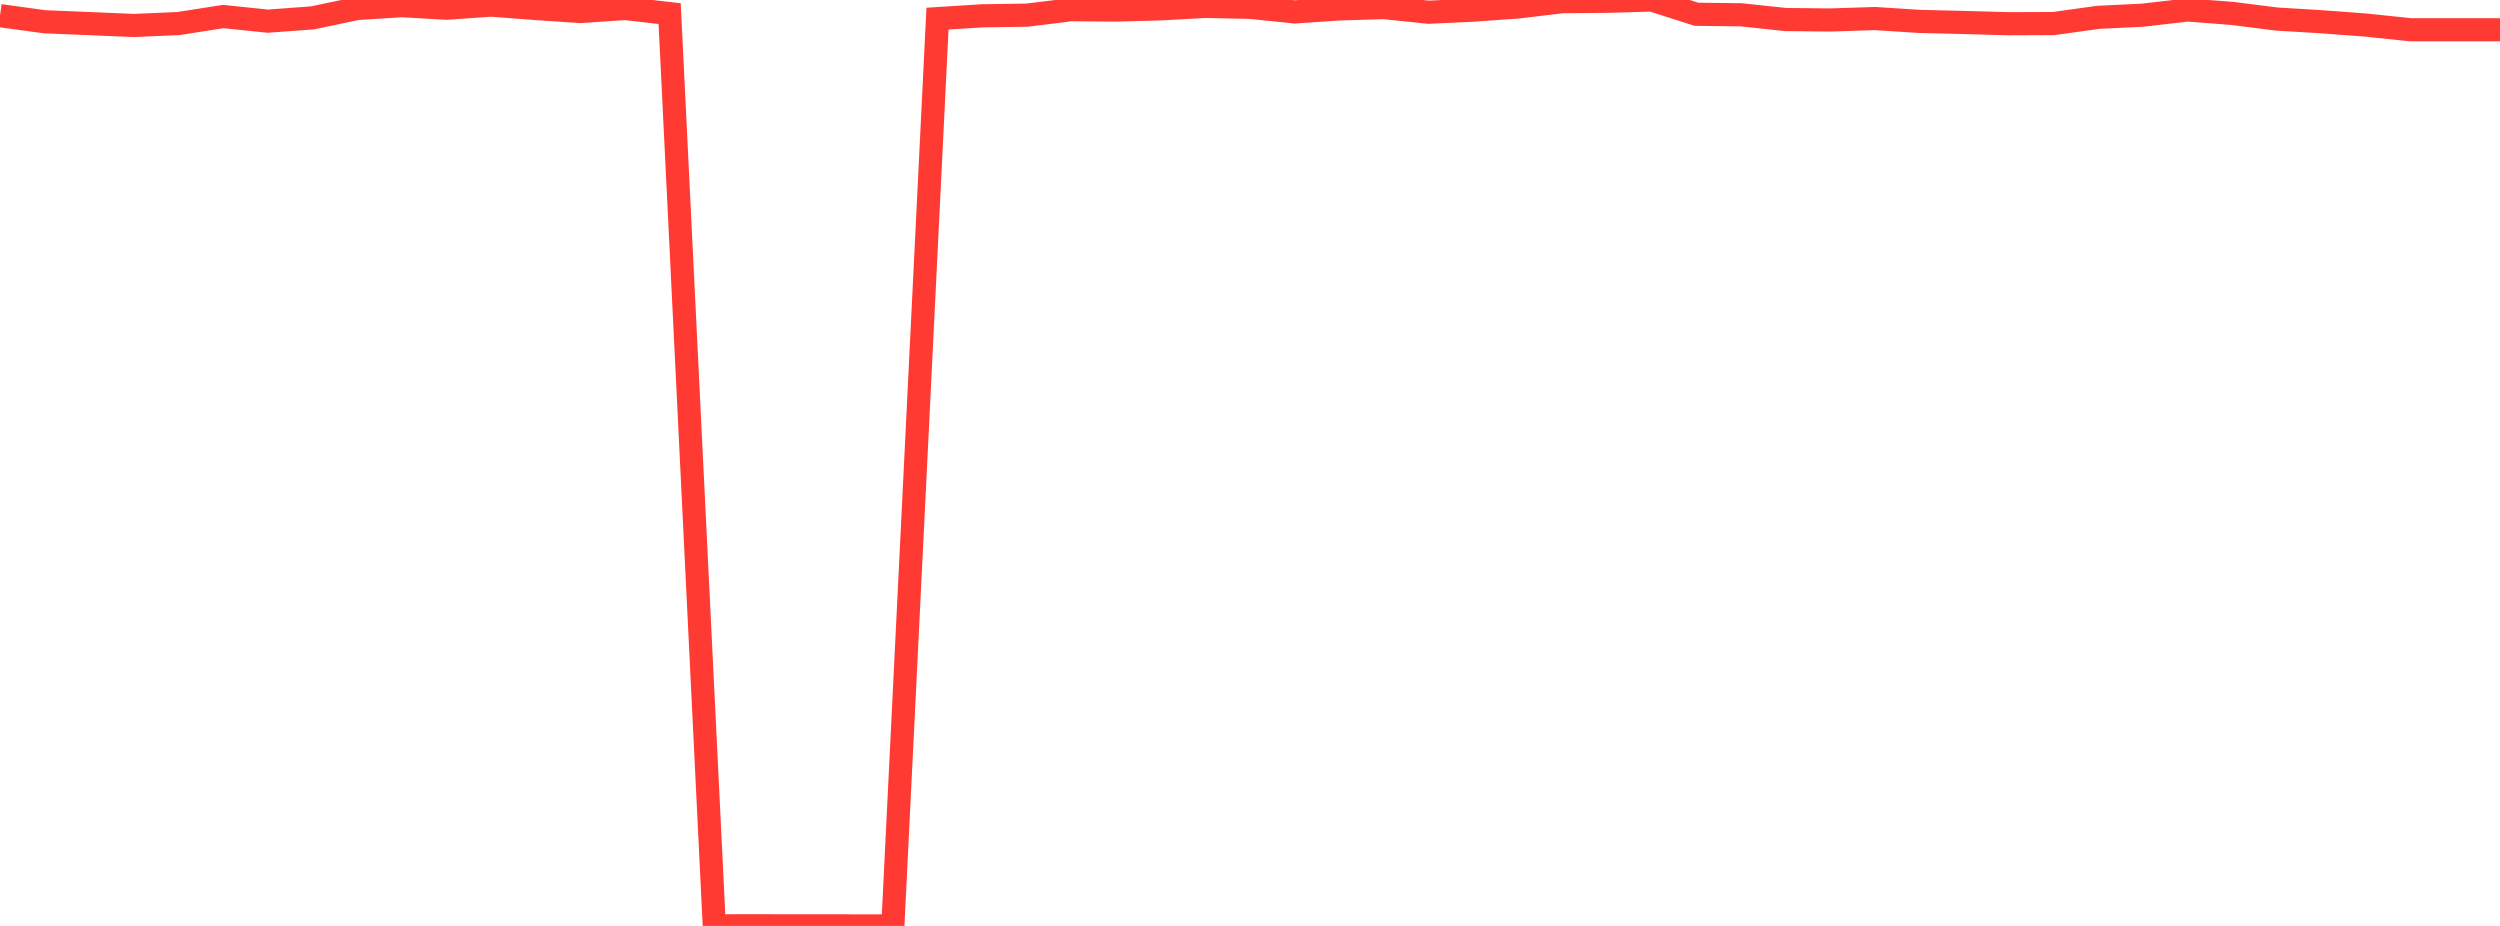 <?xml version="1.0" standalone="no"?>
<!DOCTYPE svg PUBLIC "-//W3C//DTD SVG 1.1//EN" "http://www.w3.org/Graphics/SVG/1.1/DTD/svg11.dtd">

<svg width="135" height="50" viewBox="0 0 135 50" preserveAspectRatio="none" 
  xmlns="http://www.w3.org/2000/svg"
  xmlns:xlink="http://www.w3.org/1999/xlink">


<polyline points="0.0, 0.845 2.411, 1.175 4.821, 1.274 7.232, 1.376 9.643, 1.271 12.054, 0.893 14.464, 1.143 16.875, 0.965 19.286, 0.458 21.696, 0.306 24.107, 0.445 26.518, 0.275 28.929, 0.46 31.339, 0.622 33.75, 0.459 36.161, 0.735 38.571, 49.994 40.982, 49.993 43.393, 49.995 45.804, 49.997 48.214, 50.0 50.625, 1.006 53.036, 0.854 55.446, 0.818 57.857, 0.523 60.268, 0.542 62.679, 0.477 65.089, 0.346 67.5, 0.395 69.911, 0.644 72.321, 0.482 74.732, 0.41 77.143, 0.66 79.554, 0.549 81.964, 0.376 84.375, 0.089 86.786, 0.07 89.196, 0.0 91.607, 0.77 94.018, 0.799 96.429, 1.055 98.839, 1.079 101.25, 1.002 103.661, 1.156 106.071, 1.214 108.482, 1.282 110.893, 1.272 113.304, 0.936 115.714, 0.819 118.125, 0.539 120.536, 0.724 122.946, 1.029 125.357, 1.173 127.768, 1.355 130.179, 1.608 132.589, 1.607 135.0, 1.607" fill="none" stroke="#ff3a33" stroke-width="1.25"/>

</svg>